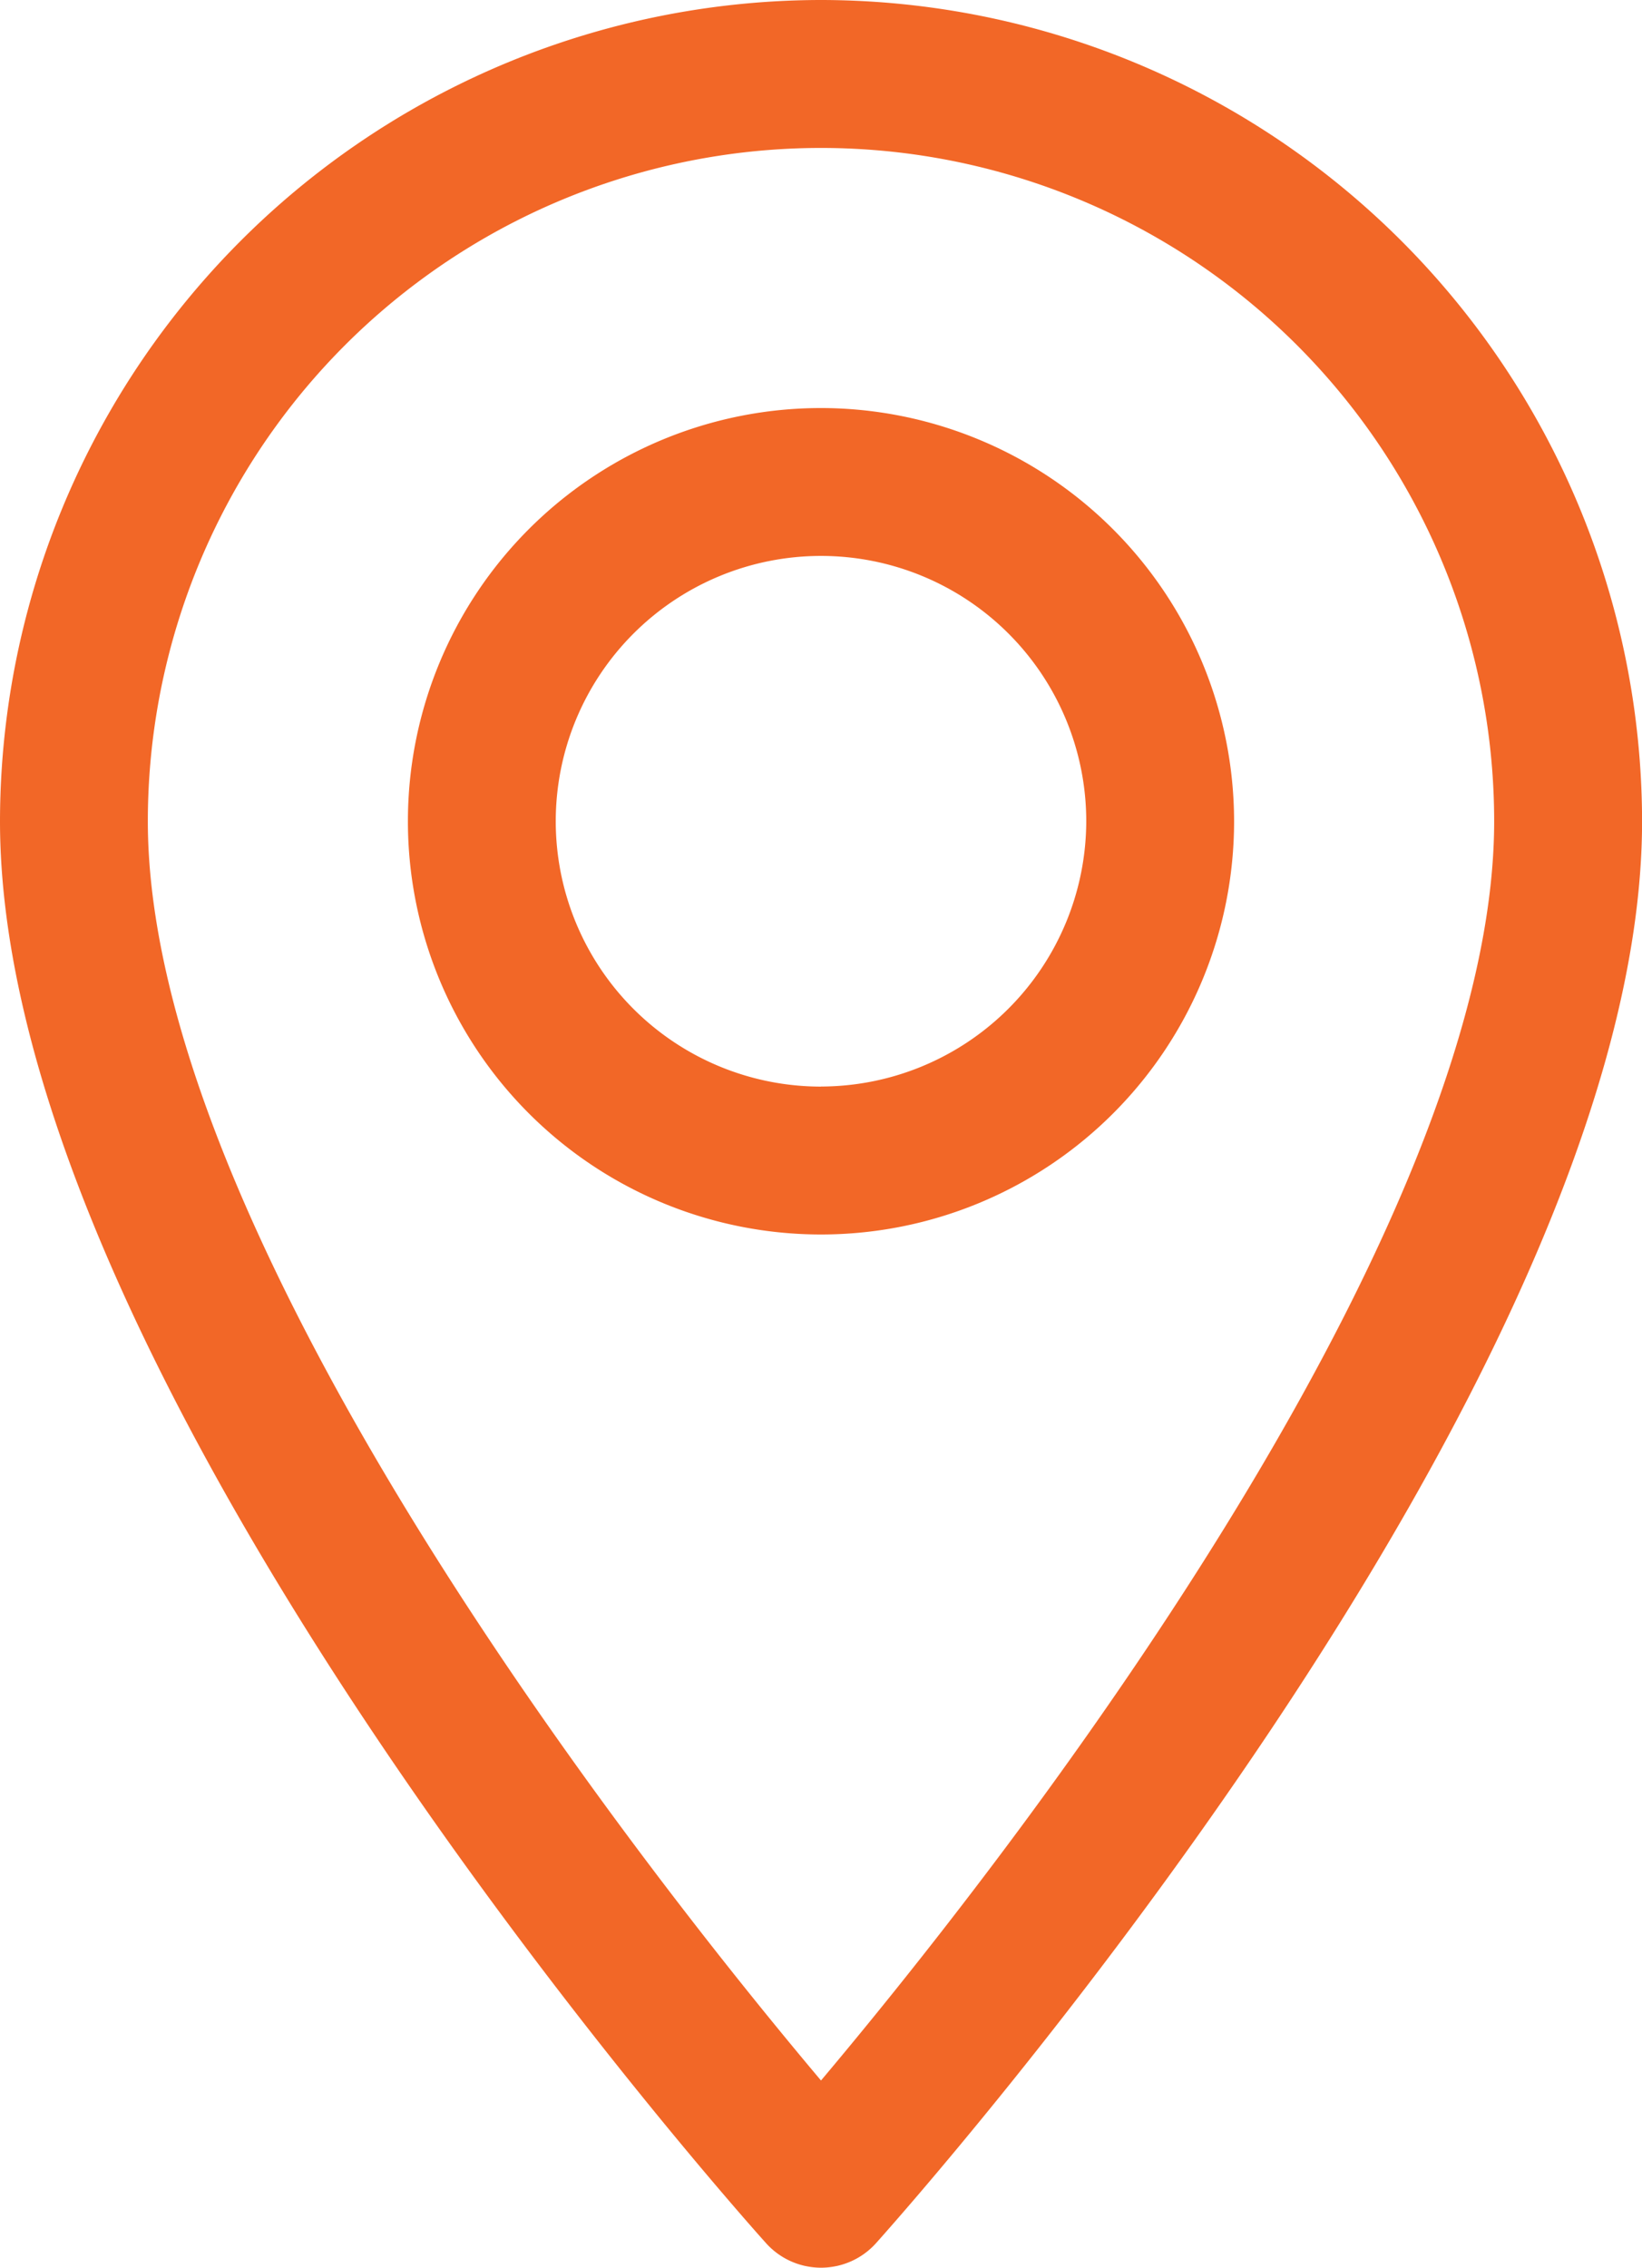<?xml version="1.0" encoding="UTF-8"?> <svg xmlns="http://www.w3.org/2000/svg" width="23.48" height="32.417" viewBox="0 0 23.48 32.417"><g id="maps-and-flags" transform="translate(-70.573)"><g id="Group_773" data-name="Group 773" transform="translate(70.573)"><g id="Group_772" data-name="Group 772" transform="translate(0)"><path id="Path_288" data-name="Path 288" d="M82.313,0a11.753,11.753,0,0,0-11.74,11.74c0,8.034,10.506,19.828,10.954,20.326a1.057,1.057,0,0,0,1.573,0c.447-.5,10.954-12.292,10.954-20.326A11.754,11.754,0,0,0,82.313,0Zm0,29.741c-3.536-4.2-9.626-12.487-9.626-18a9.626,9.626,0,1,1,19.252,0C91.939,17.254,85.85,25.539,82.313,29.741Z" transform="translate(-70.573)" fill="#f26727"></path></g></g><g id="Group_775" data-name="Group 775" transform="translate(76.406 5.833)"><g id="Group_774" data-name="Group 774" transform="translate(0)"><path id="Path_289" data-name="Path 289" d="M168.615,92.134a5.907,5.907,0,1,0,5.907,5.907A5.913,5.913,0,0,0,168.615,92.134Zm0,9.7a3.793,3.793,0,1,1,3.793-3.793A3.8,3.8,0,0,1,168.615,101.833Z" transform="translate(-162.708 -92.134)" fill="#f26727"></path></g></g></g></svg> 
